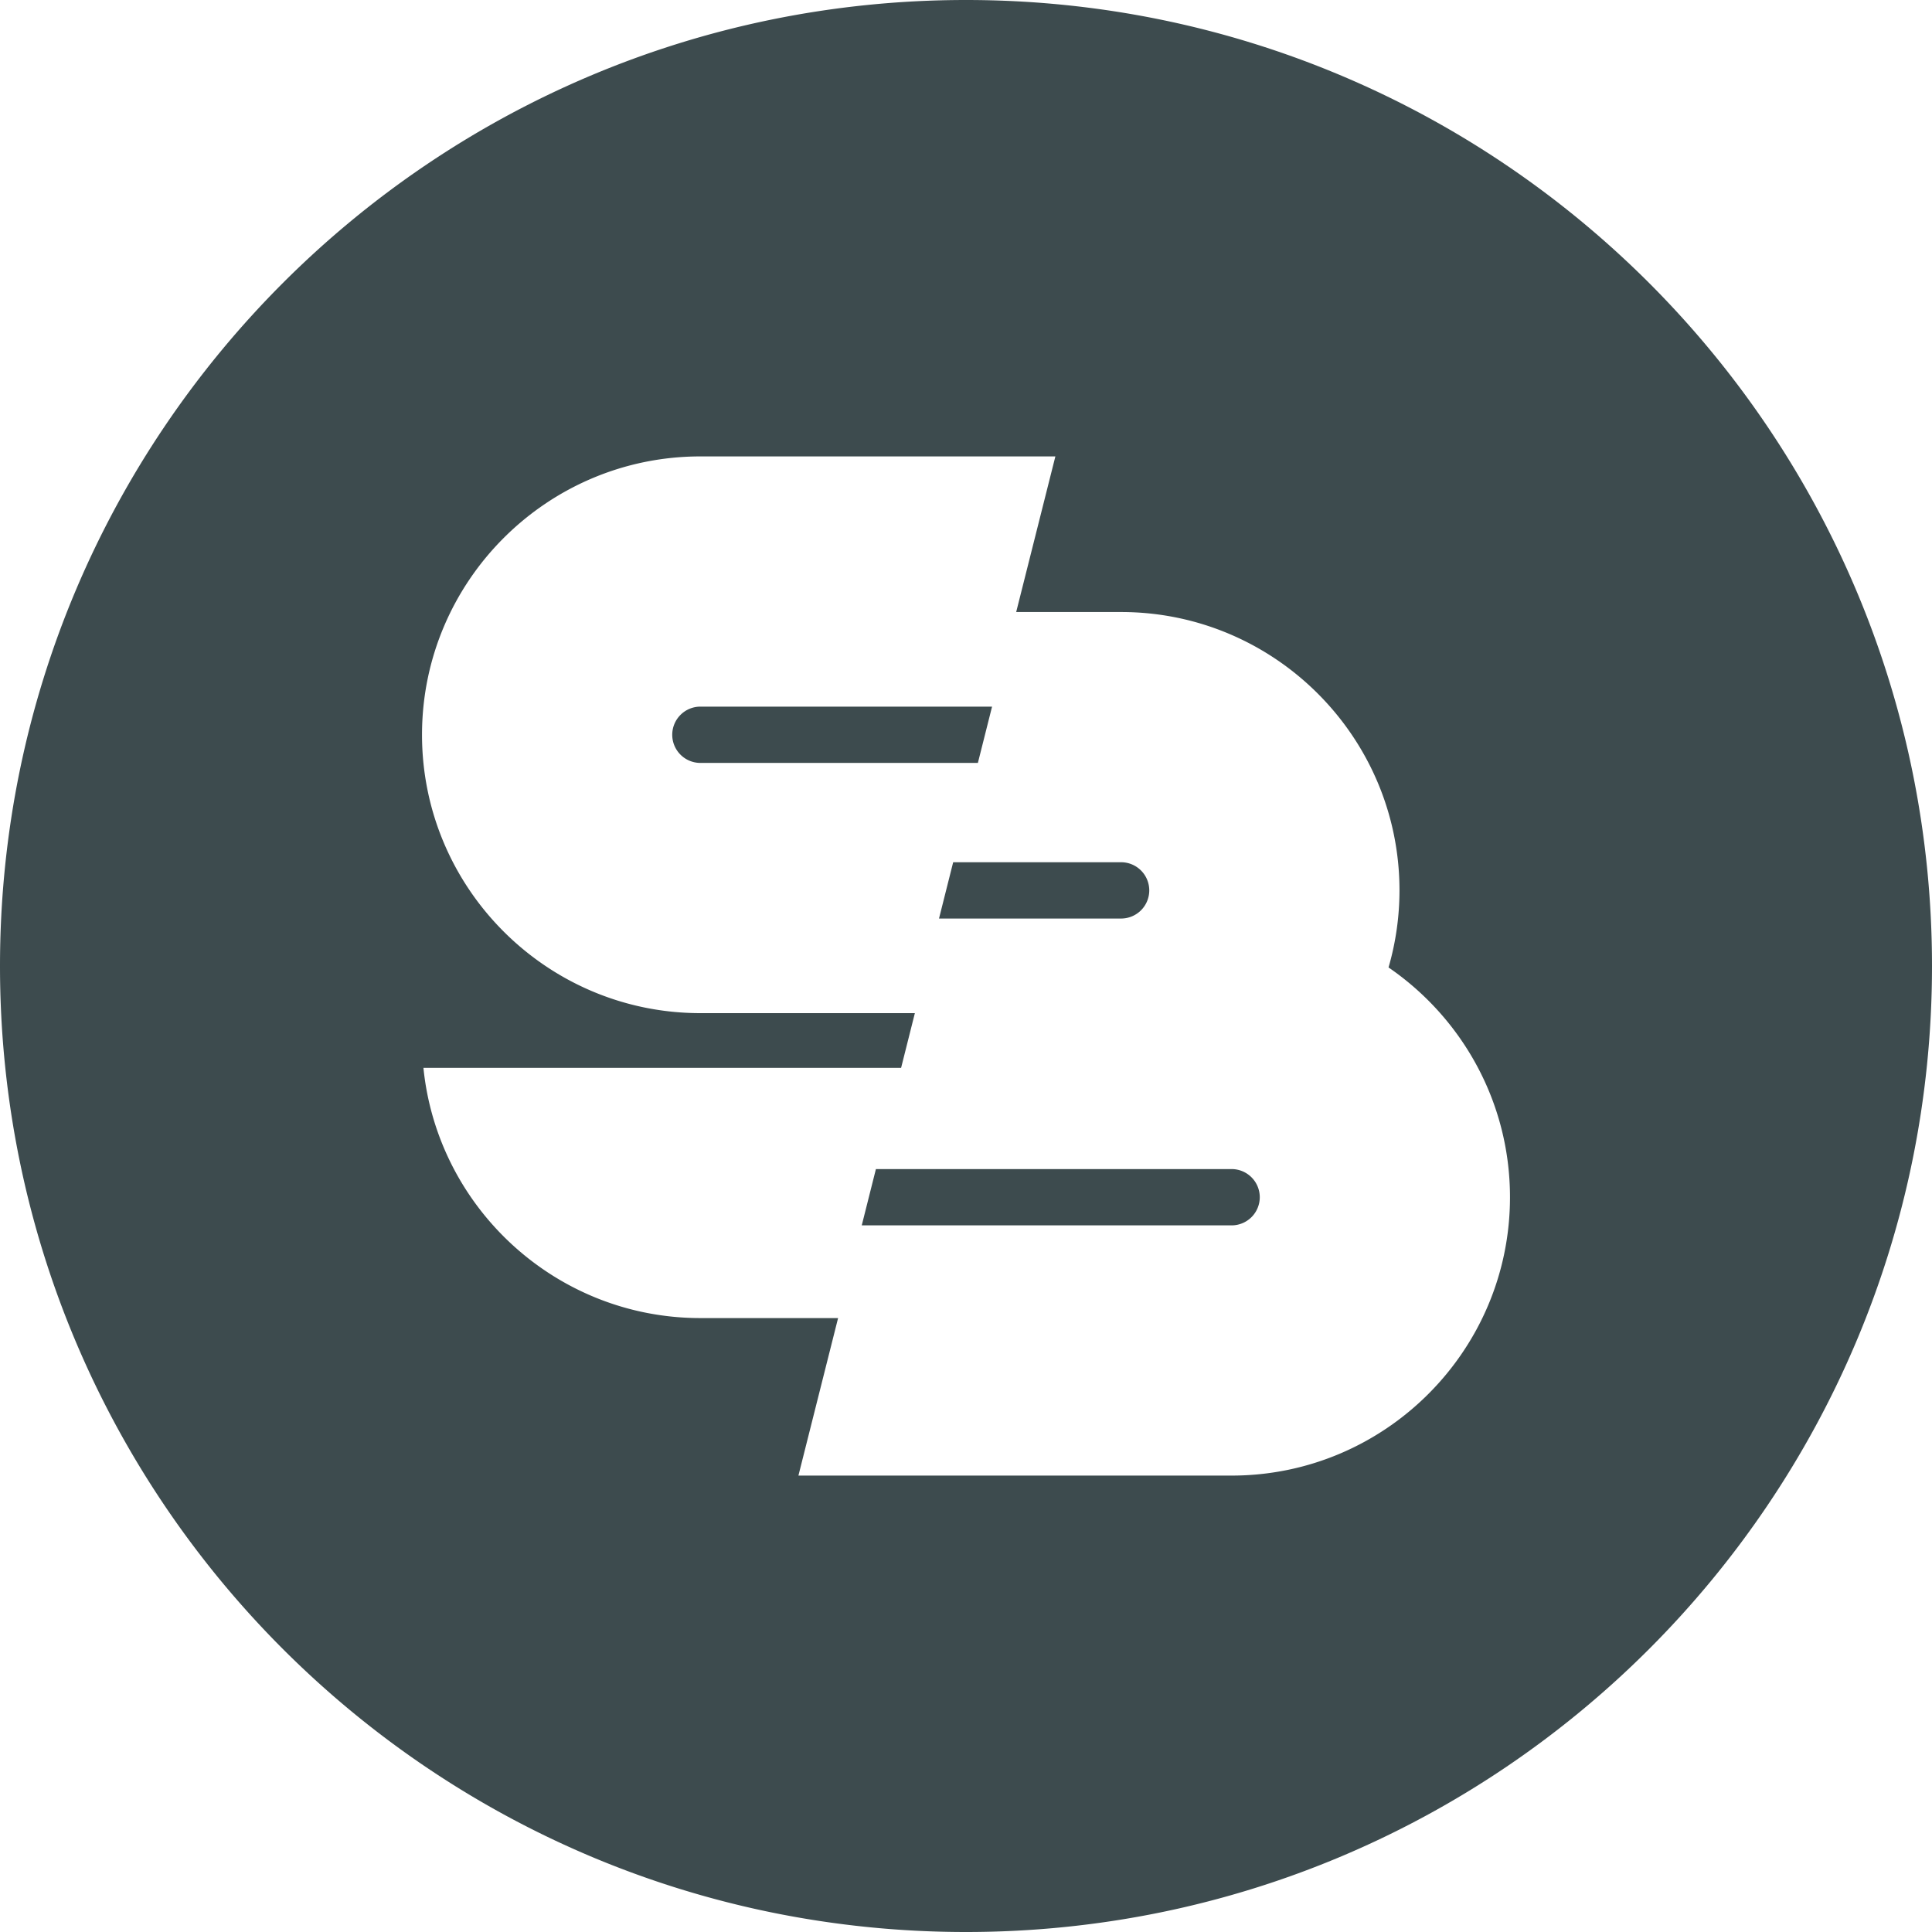 <svg width="180" height="180" xmlns="http://www.w3.org/2000/svg"><path d="M92.428 65.835l-1.321 5.245H65.253a2.625 2.625 0 0 1-2.622-2.622 2.625 2.625 0 0 1 2.622-2.623h27.175zm-4.943 19.743l1.32-5.245h15.646a2.625 2.625 0 0 1 2.623 2.622 2.625 2.625 0 0 1-2.623 2.623H87.485zm-5.878 23.342h33.14a2.626 2.626 0 0 1 2.623 2.623 2.626 2.626 0 0 1-2.623 2.622h-34.46l1.32-5.245zm-7.22 28.557h40.36c14.3 0 25.935-11.634 25.935-25.935 0-8.88-4.49-16.73-11.315-21.407a25.865 25.865 0 0 0 1.02-7.179c0-14.3-11.636-25.935-25.936-25.935h-9.775l3.651-14.498H65.253c-14.3 0-25.935 11.634-25.935 25.934 0 14.301 11.635 25.935 25.935 25.935h19.983l-1.283 5.1H39.45c1.32 13.072 12.388 23.31 25.803 23.31h12.83l-3.696 14.675zM0 90C0 40.294 40.294 0 90 0c49.705 0 90 40.294 90 90s-40.295 90-90 90c-49.706 0-90-40.294-90-90z" fill="#3D4B4E" fill-rule="evenodd"/></svg>